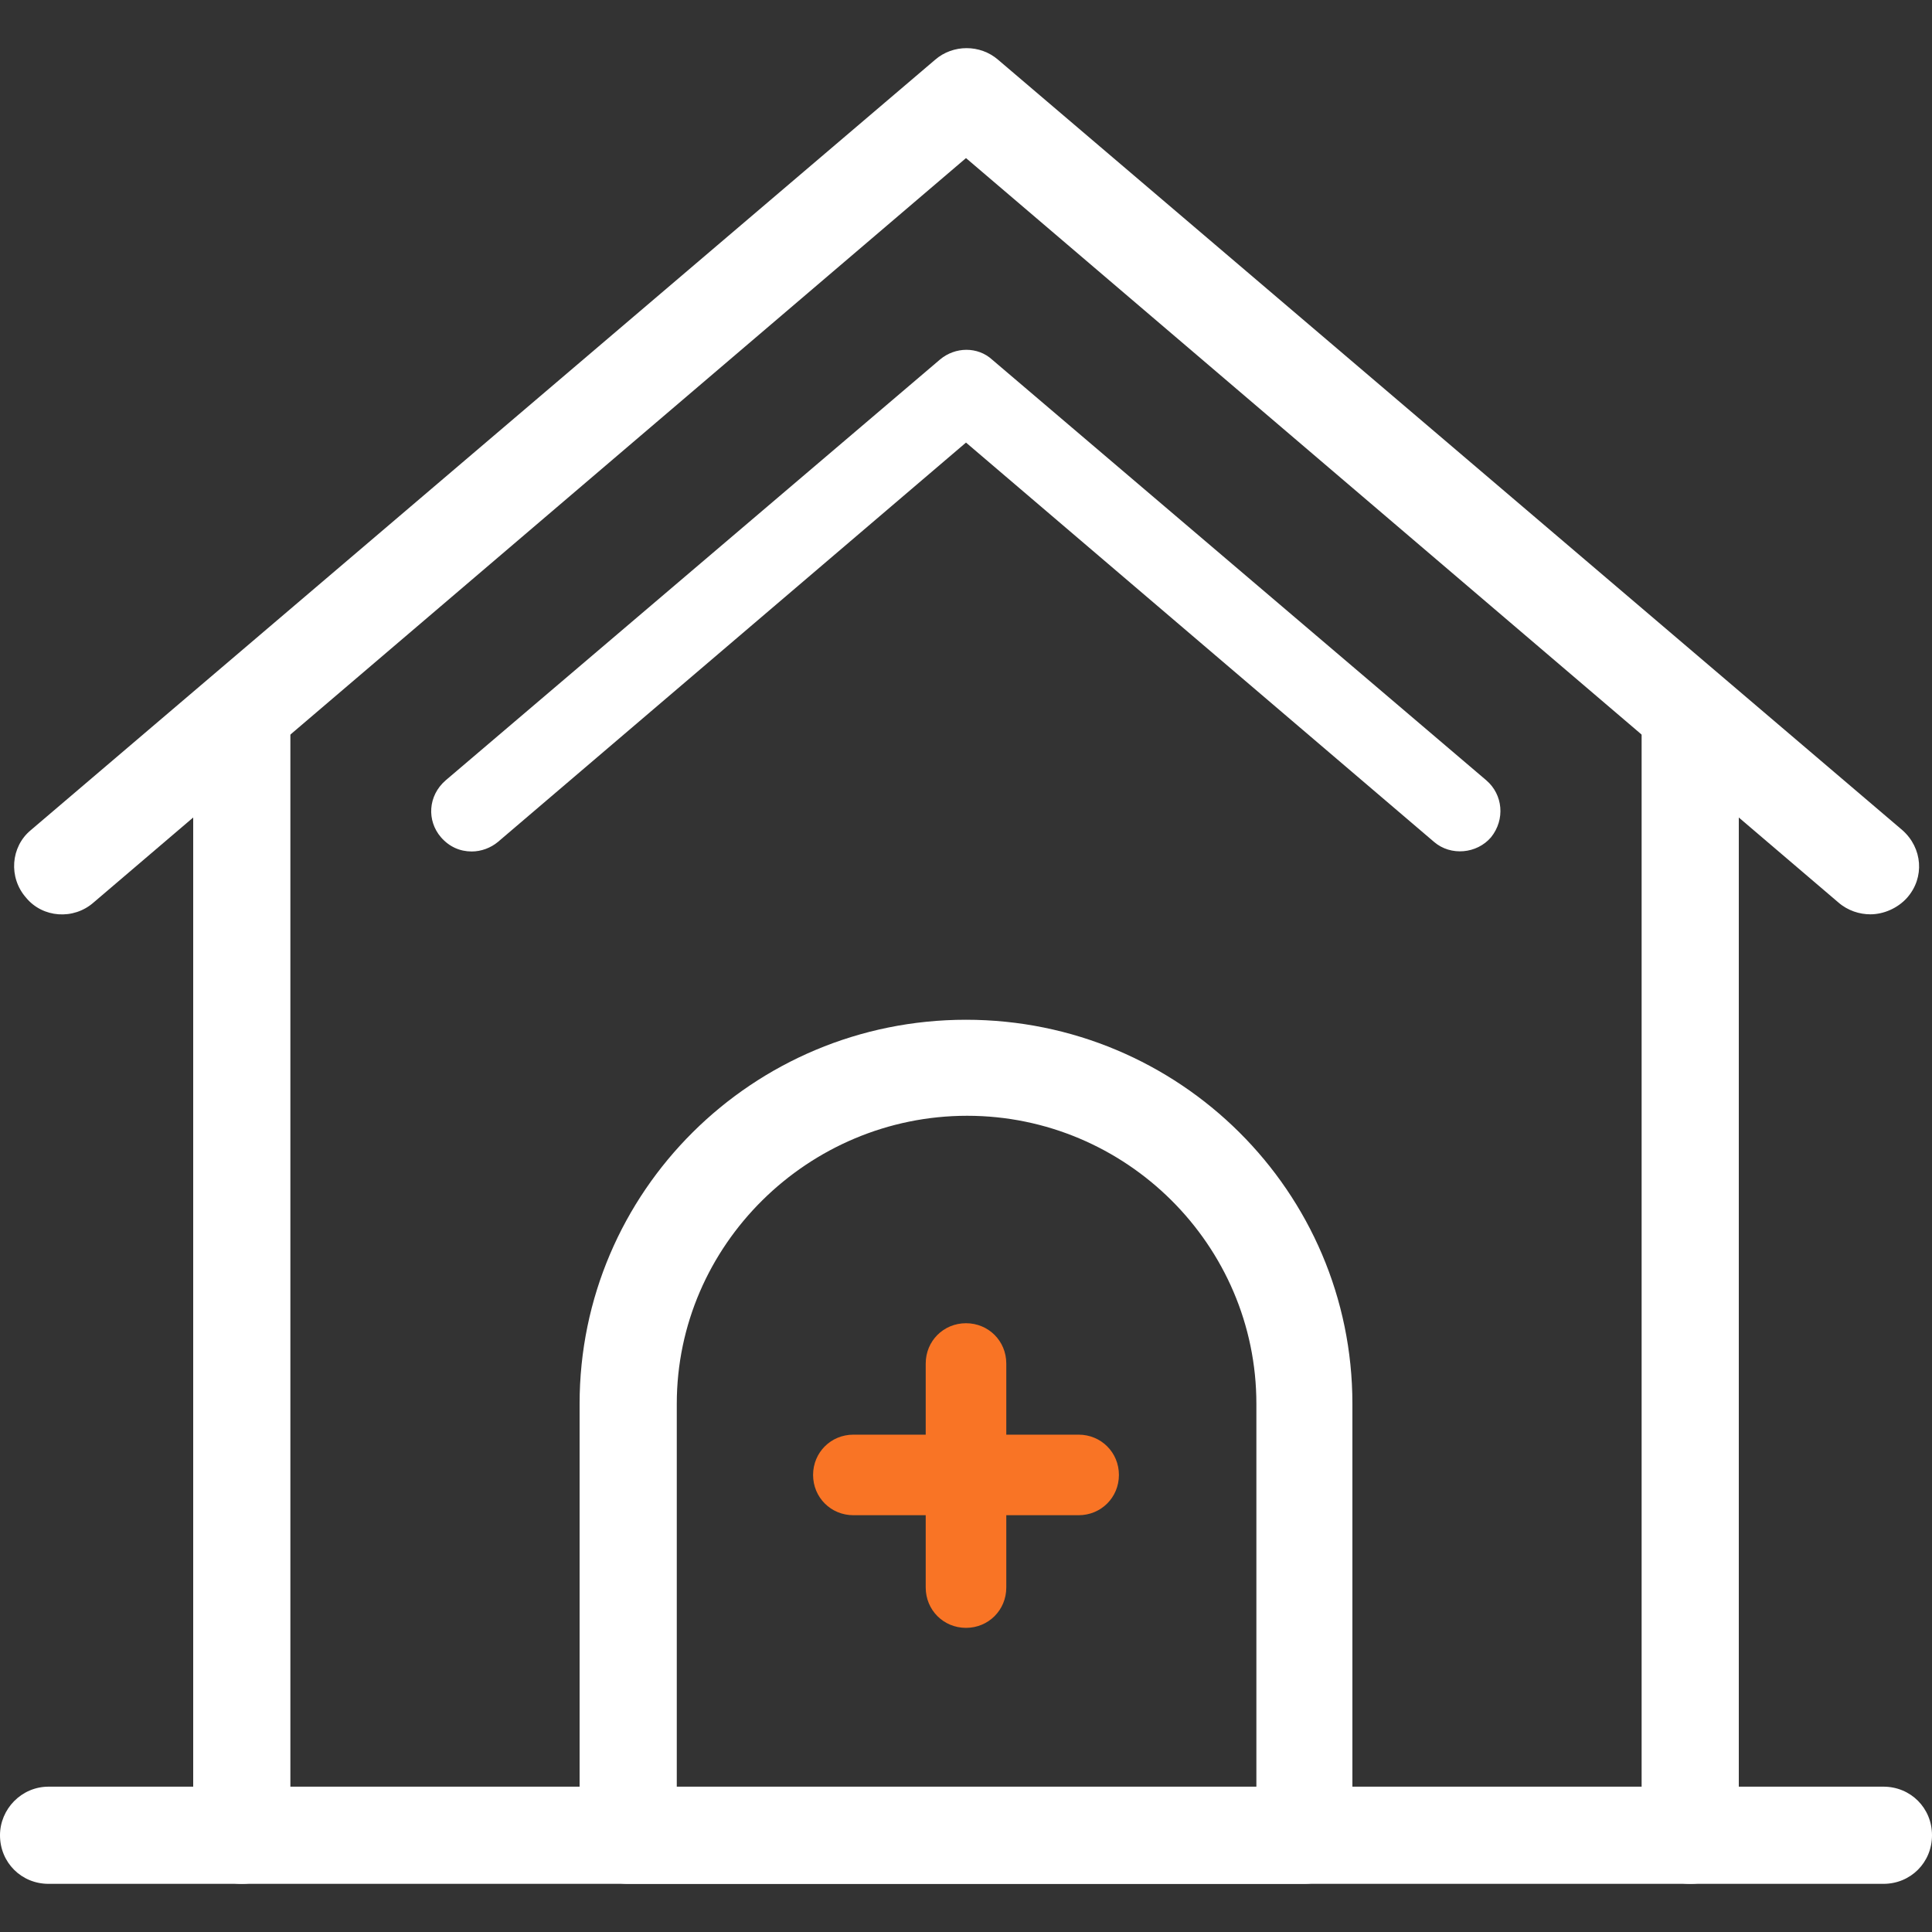<svg xmlns="http://www.w3.org/2000/svg" width="40" height="40" viewBox="0 0 40 40" fill="none"><rect x="0" y="0" width="40" height="40" fill="#333333" stroke="none"/><g clip-path="url(#clip0_175_425)"><path d="M38.724 18.93C38.503 18.93 38.258 18.856 38.061 18.684L20 3.273L1.939 18.684C1.521 19.052 0.883 19.003 0.54 18.586C0.172 18.169 0.221 17.531 0.638 17.187L19.362 1.236C19.73 0.917 20.294 0.917 20.663 1.236L39.386 17.187C39.804 17.555 39.853 18.169 39.485 18.586C39.288 18.807 38.994 18.93 38.724 18.93Z" fill="white"></path><path d="M9.767 17.629C9.521 17.629 9.301 17.531 9.129 17.334C8.834 16.991 8.859 16.475 9.227 16.156L19.46 7.445C19.779 7.175 20.245 7.175 20.54 7.445L30.773 16.156C31.117 16.451 31.166 16.966 30.871 17.334C30.577 17.678 30.037 17.727 29.693 17.433L20 9.163L10.307 17.433C10.159 17.555 9.963 17.629 9.767 17.629Z" fill="white"></path><path d="M5.006 39.003C4.442 39.003 4 38.561 4 37.997V14.807C4 14.267 4.442 13.801 5.006 13.801C5.571 13.801 6.012 14.242 6.012 14.807V38.022C6.012 38.561 5.546 39.003 5.006 39.003Z" fill="white"></path><path d="M34.994 39.003C34.429 39.003 33.988 38.561 33.988 37.997V14.807C33.988 14.267 34.429 13.801 34.994 13.801C35.558 13.801 36 14.242 36 14.807V38.022C36 38.561 35.558 39.003 34.994 39.003Z" fill="white"></path><path d="M38.994 39.003H1.006C0.442 39.003 -3.8147e-06 38.561 -3.8147e-06 37.997C-3.8147e-06 37.457 0.442 36.991 1.006 36.991H38.994C39.558 36.991 40 37.433 40 37.997C40 38.561 39.558 39.003 38.994 39.003Z" fill="white"></path><path d="M26.994 39.003H13.006C12.442 39.003 12 38.561 12 37.997V29.064C12 24.672 15.583 21.113 20 21.113C24.417 21.113 28 24.672 28 29.064V38.022C28 38.561 27.558 39.003 26.994 39.003ZM14.012 37.015H26.012V29.064C26.012 25.776 23.313 23.101 20.024 23.101C16.736 23.101 14.012 25.776 14.012 29.064V37.015Z" fill="white"></path><path d="M20 33.703C19.534 33.703 19.166 33.334 19.166 32.868V28.23C19.166 27.764 19.534 27.396 20 27.396C20.466 27.396 20.834 27.764 20.834 28.23V32.868C20.834 33.334 20.466 33.703 20 33.703Z" fill="#F97425"></path><path d="M22.331 31.371H17.669C17.203 31.371 16.834 31.003 16.834 30.537C16.834 30.071 17.203 29.703 17.669 29.703H22.331C22.797 29.703 23.166 30.071 23.166 30.537C23.166 31.003 22.797 31.371 22.331 31.371Z" fill="#F97425"></path></g><defs><clipPath id="clip0_175_425"><rect width="40" height="40" fill="white"></rect></clipPath></defs></svg>